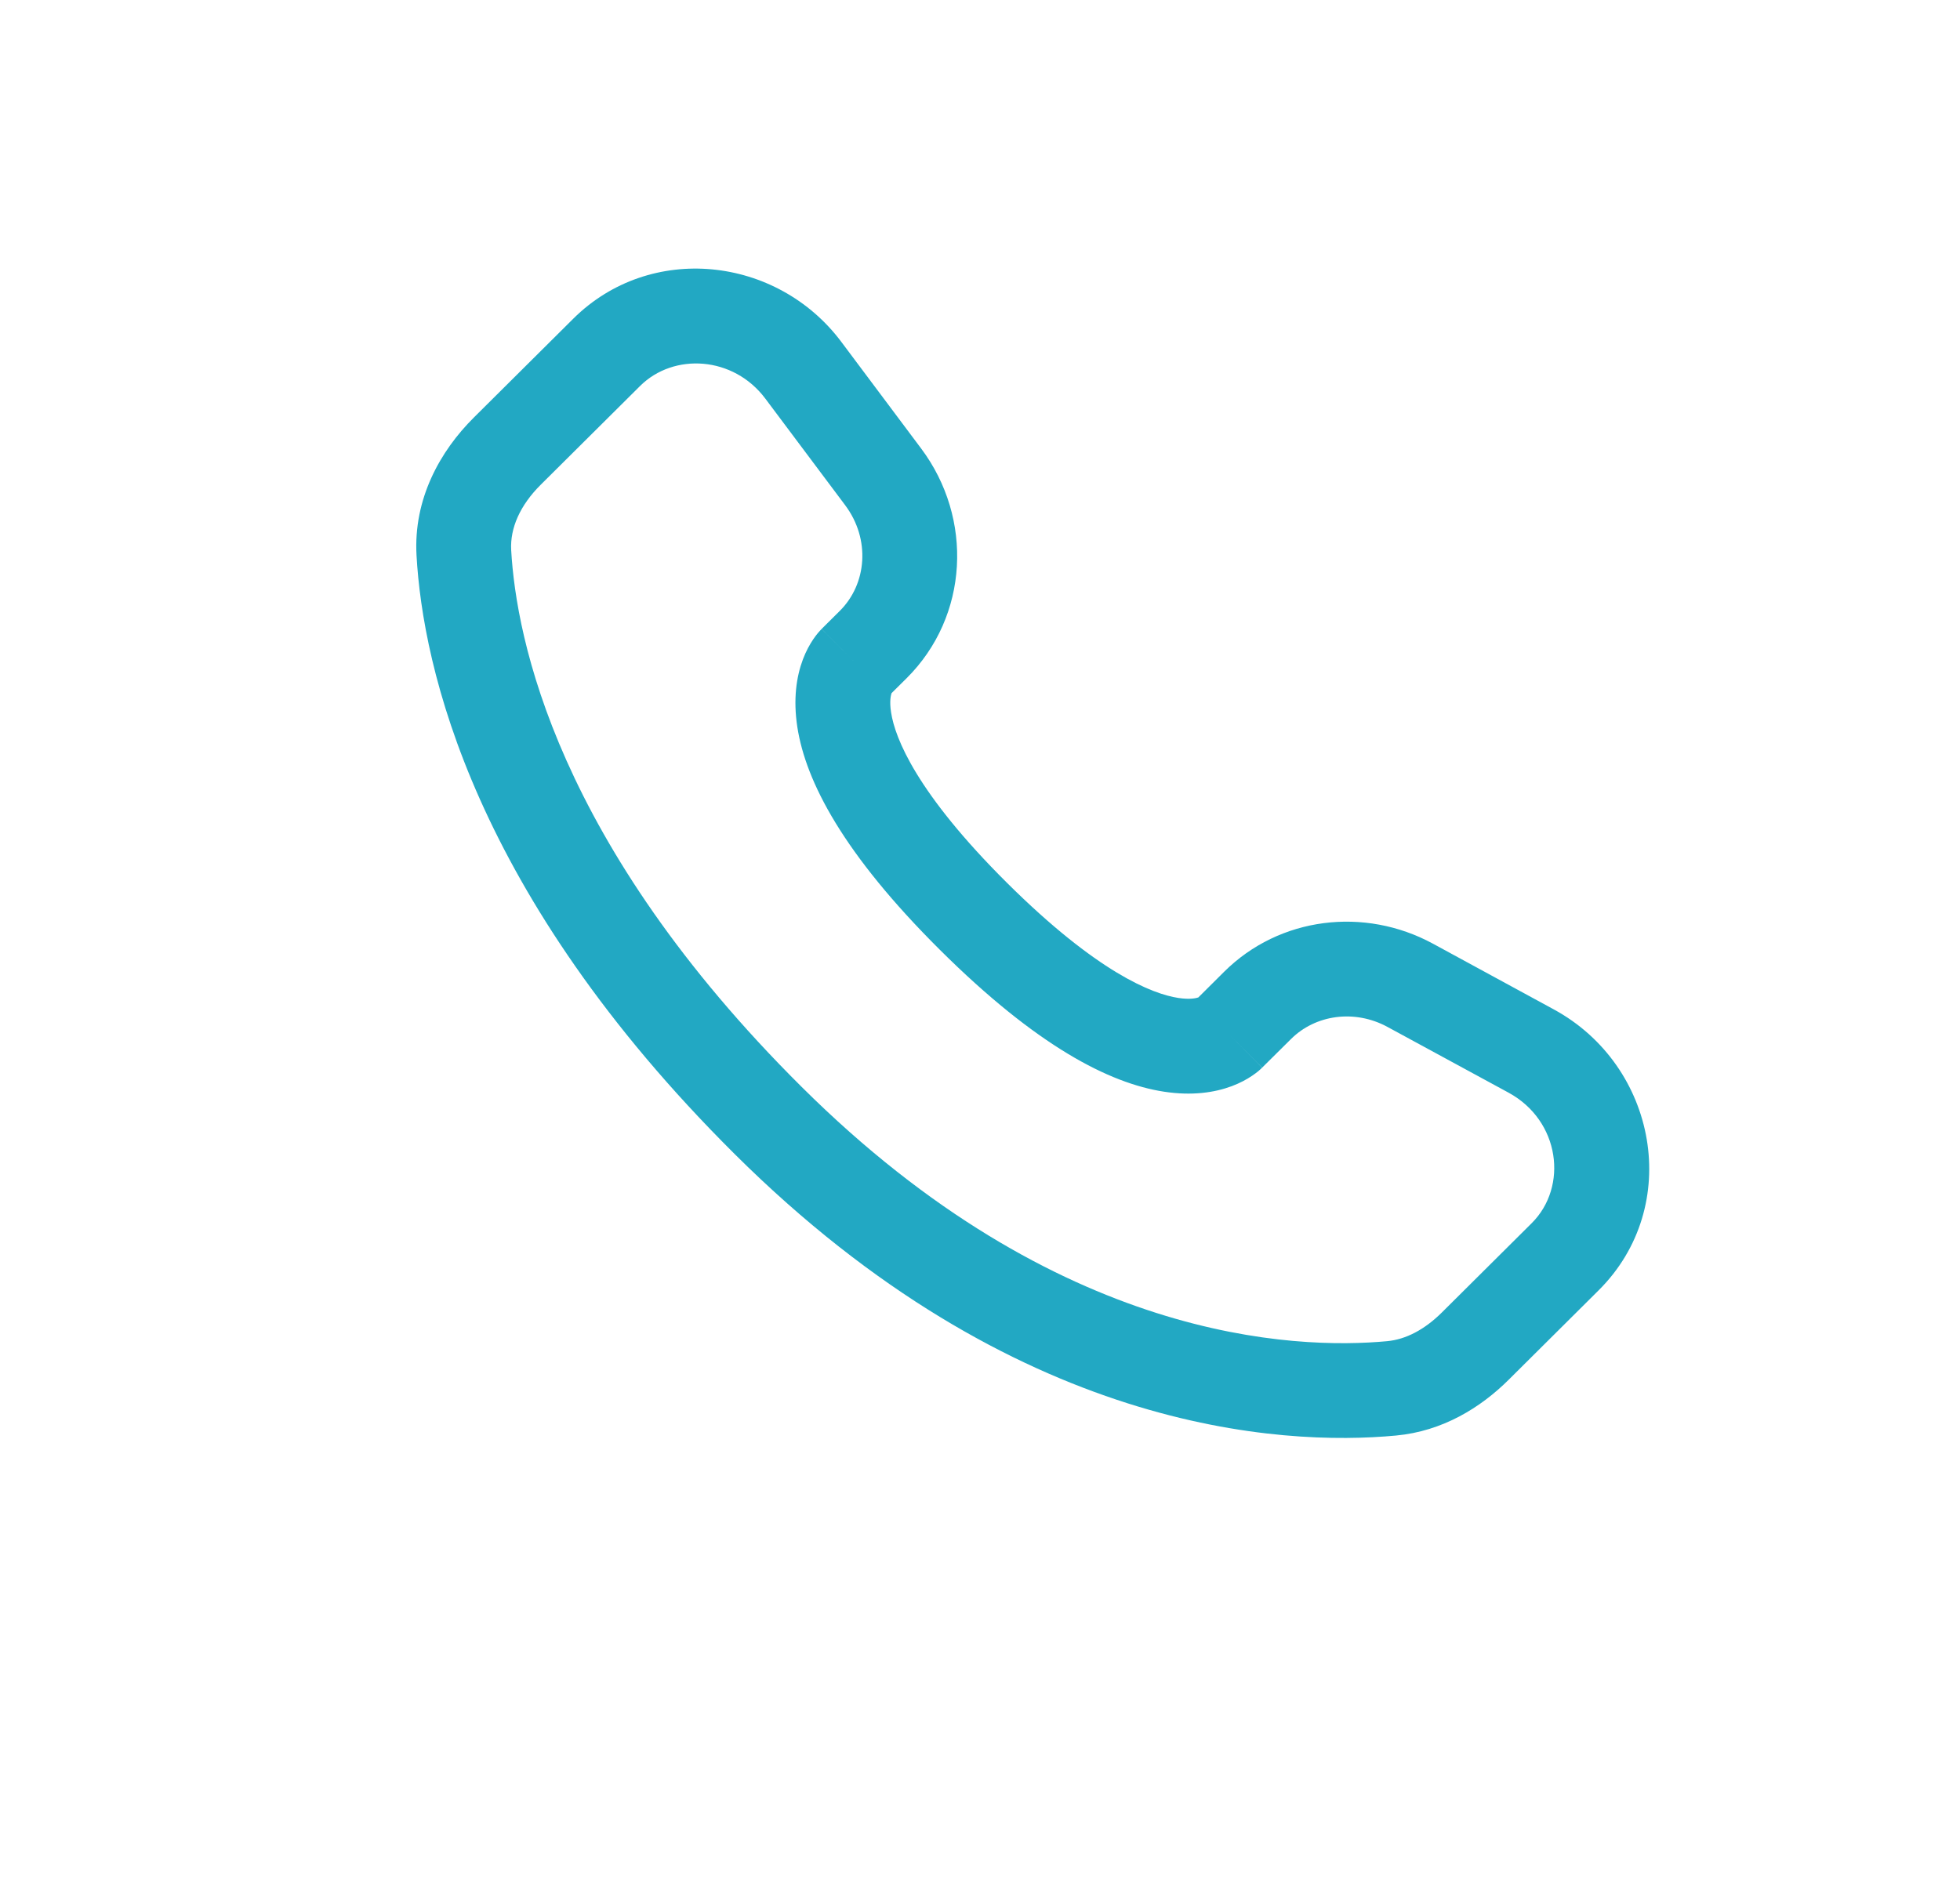 <svg width="31" height="30" viewBox="0 0 31 30" fill="none" xmlns="http://www.w3.org/2000/svg">
<path fill-rule="evenodd" clip-rule="evenodd" d="M9.066 5.043C10.284 3.832 12.288 4.048 13.307 5.409L14.568 7.094C15.398 8.201 15.324 9.75 14.34 10.729L14.101 10.966C14.091 10.996 14.065 11.092 14.094 11.273C14.157 11.68 14.497 12.544 15.925 13.965C17.354 15.385 18.224 15.725 18.637 15.788C18.825 15.817 18.923 15.79 18.953 15.78L19.361 15.374C20.236 14.504 21.581 14.341 22.665 14.93L24.575 15.969C26.211 16.858 26.624 19.082 25.284 20.414L23.863 21.827C23.416 22.272 22.814 22.643 22.079 22.711C20.27 22.88 16.052 22.665 11.62 18.258C7.482 14.143 6.688 10.556 6.588 8.788L7.336 8.745L6.588 8.788C6.537 7.894 6.959 7.137 7.497 6.603L9.066 5.043ZM12.106 6.308C11.6 5.631 10.655 5.578 10.124 6.106L8.554 7.667C8.224 7.995 8.066 8.356 8.085 8.703C8.165 10.107 8.806 13.345 12.678 17.194C16.739 21.233 20.49 21.353 21.94 21.218C22.236 21.19 22.531 21.036 22.806 20.763L24.226 19.351C24.804 18.776 24.677 17.731 23.859 17.286L21.948 16.248C21.421 15.961 20.802 16.056 20.419 16.438L19.963 16.89L19.434 16.359C19.963 16.89 19.962 16.891 19.962 16.892L19.96 16.893L19.957 16.896L19.951 16.902L19.936 16.916C19.925 16.926 19.913 16.936 19.9 16.948C19.873 16.97 19.839 16.995 19.799 17.022C19.719 17.076 19.614 17.134 19.481 17.184C19.21 17.285 18.853 17.339 18.41 17.271C17.543 17.138 16.395 16.547 14.868 15.029C13.341 13.511 12.745 12.368 12.611 11.503C12.543 11.06 12.597 10.703 12.699 10.432C12.749 10.299 12.809 10.193 12.863 10.113C12.89 10.074 12.915 10.04 12.938 10.013C12.949 10 12.96 9.988 12.97 9.977L12.983 9.963L12.99 9.956L12.992 9.953L12.994 9.952C12.995 9.951 12.995 9.95 13.524 10.482L12.995 9.95L13.282 9.665C13.711 9.239 13.771 8.531 13.367 7.992L12.106 6.308Z" fill="#22A8C3"/>
</svg>
